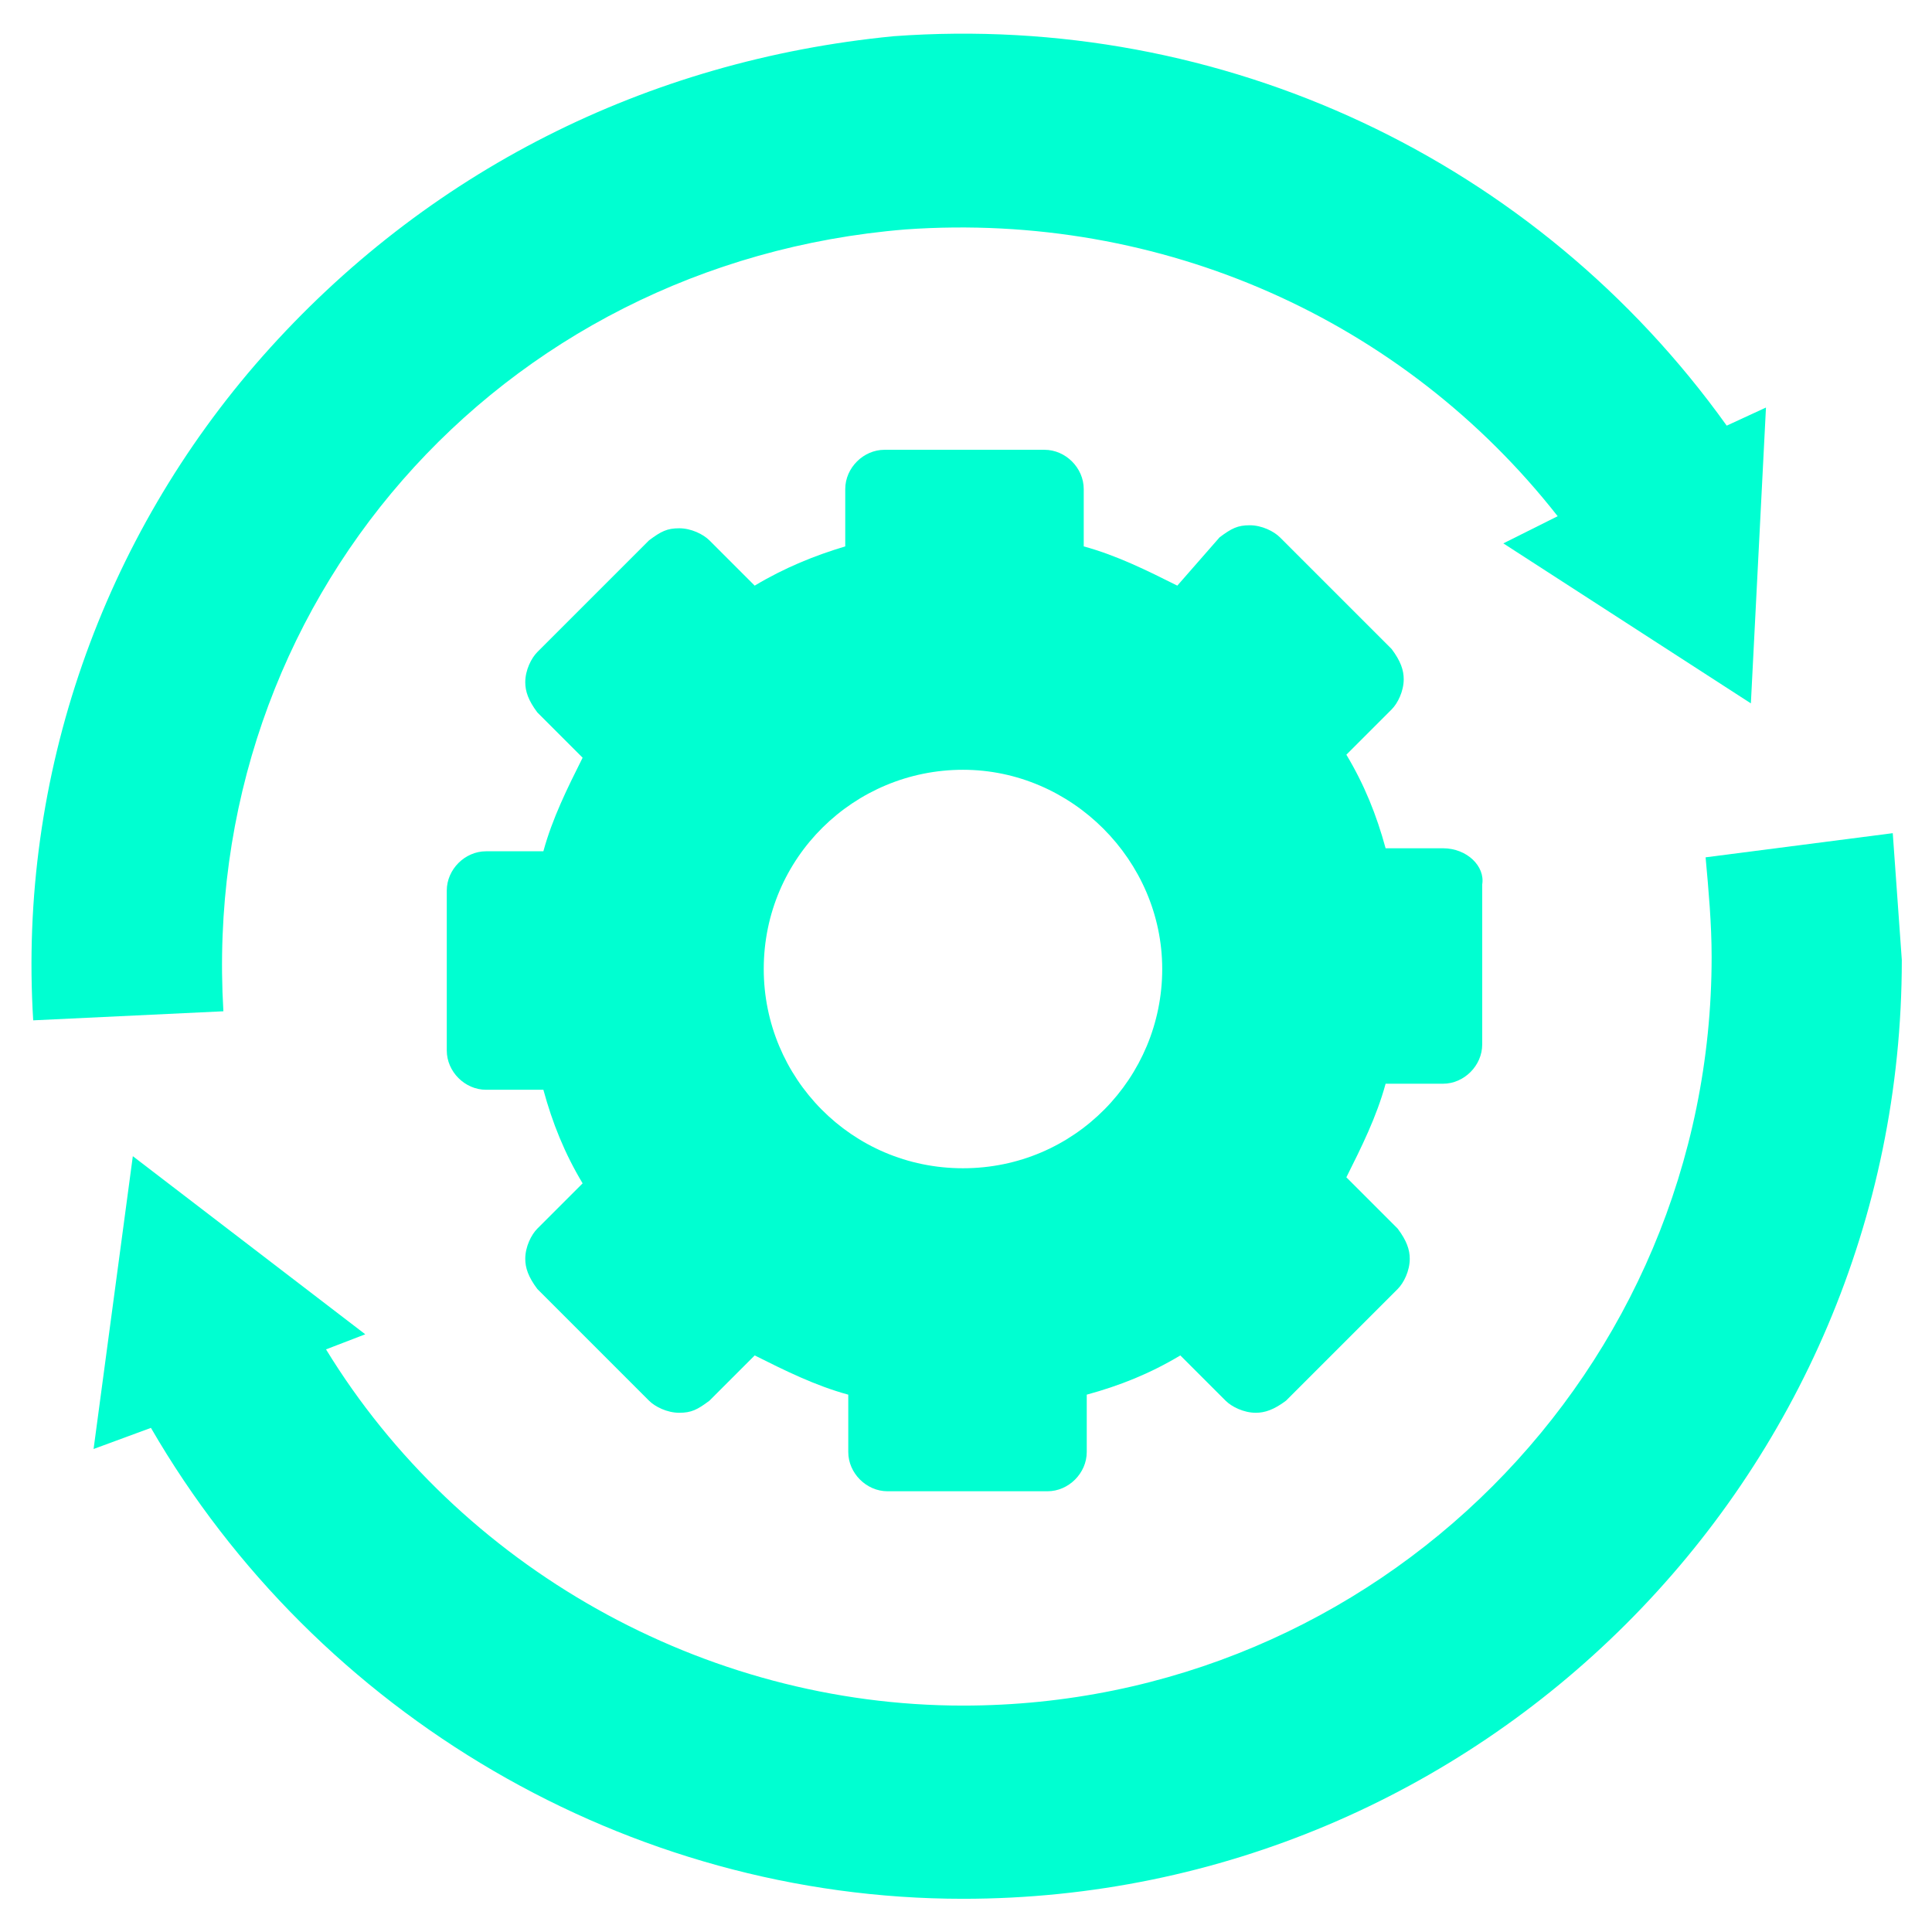 <?xml version="1.0" encoding="utf-8"?>
<!-- Generator: Adobe Illustrator 24.3.0, SVG Export Plug-In . SVG Version: 6.00 Build 0)  -->
<svg version="1.2" baseProfile="tiny" id="Adaptive_Icon"
	 xmlns="http://www.w3.org/2000/svg" xmlns:xlink="http://www.w3.org/1999/xlink" x="0px" y="0px" viewBox="0 0 64 64"
	 overflow="visible" xml:space="preserve">
<path fill="#00FFD1" d="M47.8,28.1h-1.9c-0.3-1.1-0.7-2.1-1.3-3.1l1.5-1.5c0.2-0.2,0.4-0.6,0.4-1c0-0.3-0.1-0.6-0.4-1l-3.7-3.7
	c-0.2-0.2-0.6-0.4-1-0.4s-0.6,0.1-1,0.4L39,19.4c-1-0.5-2-1-3.1-1.3v-1.9c0-0.7-0.6-1.3-1.3-1.3h-5.3c-0.7,0-1.3,0.6-1.3,1.3v1.9
	C27,18.4,26,18.8,25,19.4l-1.5-1.5c-0.2-0.2-0.6-0.4-1-0.4s-0.6,0.1-1,0.4l-3.7,3.7c-0.2,0.2-0.4,0.6-0.4,1c0,0.3,0.1,0.6,0.4,1
	l1.5,1.5c-0.5,1-1,2-1.3,3.1h-1.9c-0.7,0-1.3,0.6-1.3,1.3v5.3c0,0.7,0.6,1.3,1.3,1.3h1.9c0.3,1.1,0.7,2.1,1.3,3.1l-1.5,1.5
	c-0.2,0.2-0.4,0.6-0.4,1c0,0.3,0.1,0.6,0.4,1l3.7,3.7c0.2,0.2,0.6,0.4,1,0.4s0.6-0.1,1-0.4l1.5-1.5c1,0.5,2,1,3.1,1.3v1.9
	c0,0.7,0.6,1.3,1.3,1.3h5.3c0.7,0,1.3-0.6,1.3-1.3v-1.9c1.1-0.3,2.1-0.7,3.1-1.3l1.5,1.5c0.2,0.2,0.6,0.4,1,0.4c0.3,0,0.6-0.1,1-0.4
	l3.7-3.7c0.2-0.2,0.4-0.6,0.4-1c0-0.3-0.1-0.6-0.4-1L44.6,39c0.5-1,1-2,1.3-3.1h1.9c0.7,0,1.3-0.6,1.3-1.3v-5.3
	C49.2,28.7,48.6,28.1,47.8,28.1z M31.9,38.7c-3.7,0-6.6-3-6.6-6.6c0-3.7,3-6.6,6.6-6.6s6.6,3,6.6,6.6S35.6,38.7,31.9,38.7z"/>
<g>
	<path fill="#00FFD1" d="M62.7,27.6l-6.2,0.8c0.1,1.1,0.2,2.2,0.2,3.3c0,13.7-11.1,24.8-24.8,24.8c-8.6,0-16.7-4.6-21.1-11.8
		l1.3-0.5l-7.7-5.9L3.1,48L5,47.3c5.5,9.5,15.8,15.6,26.9,15.6C49,62.9,63,49,63,31.8C62.9,30.4,62.8,29,62.7,27.6z"/>
	<path fill="#00FFD1" d="M58.5,13.5l-1.3,0.6C50.9,5.3,40.5,0.4,29.6,1.2C21.4,2,14.1,5.7,8.7,11.8c-5.3,6-8.1,13.9-7.6,22l6.3-0.3
		C6.6,20,16.5,8.7,30,7.6c8.5-0.6,16.5,3,21.6,9.5L49.8,18l8.2,5.3L58.5,13.5z"/>
</g>
</svg>